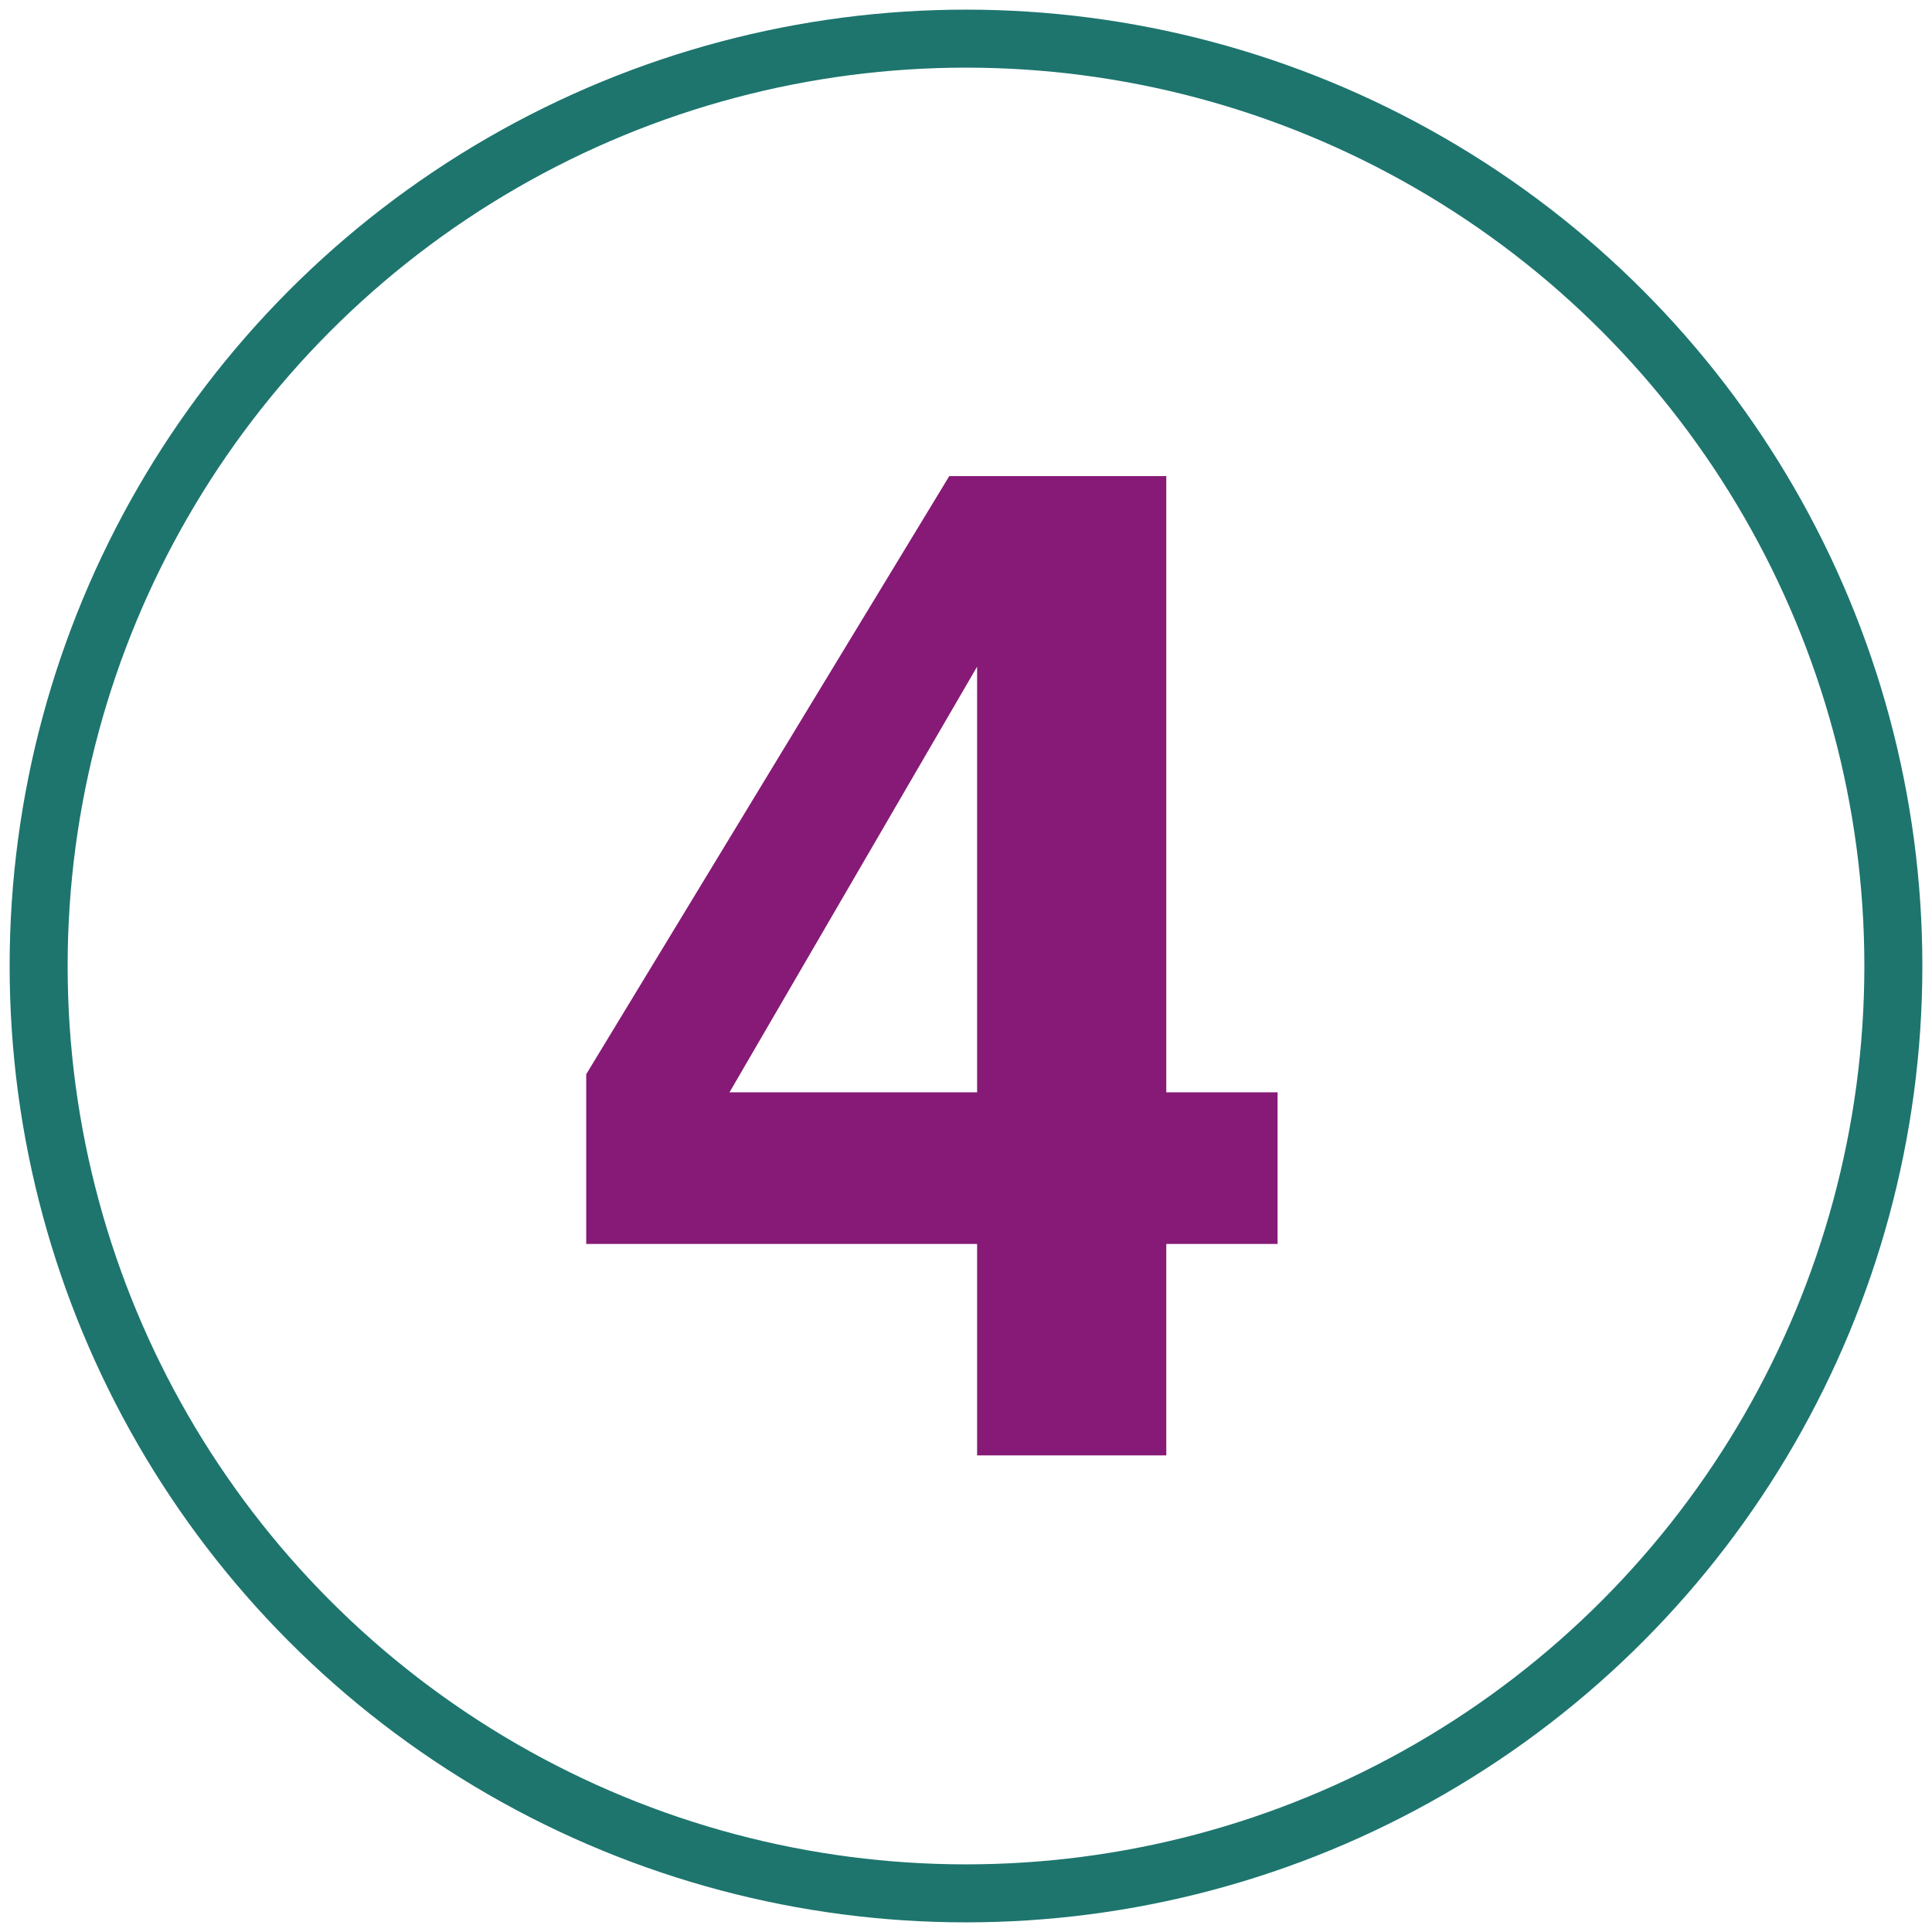 <svg clip-rule="evenodd" fill-rule="evenodd" stroke-linecap="round" stroke-linejoin="round" stroke-miterlimit="1.5" viewBox="0 0 100 100" xmlns="http://www.w3.org/2000/svg"><circle cx="50" cy="50" fill="none" r="48" stroke="#1d756e" stroke-width="3.002"/><path d="M66.127 56.538v7.848h-5.76V75.33h-9.792V64.386H30.343v-8.784l18.792-30.96h11.232v31.896zm-28.368 0h12.816V34.506z" fill="#861A76" fill-rule="nonzero"/></svg>